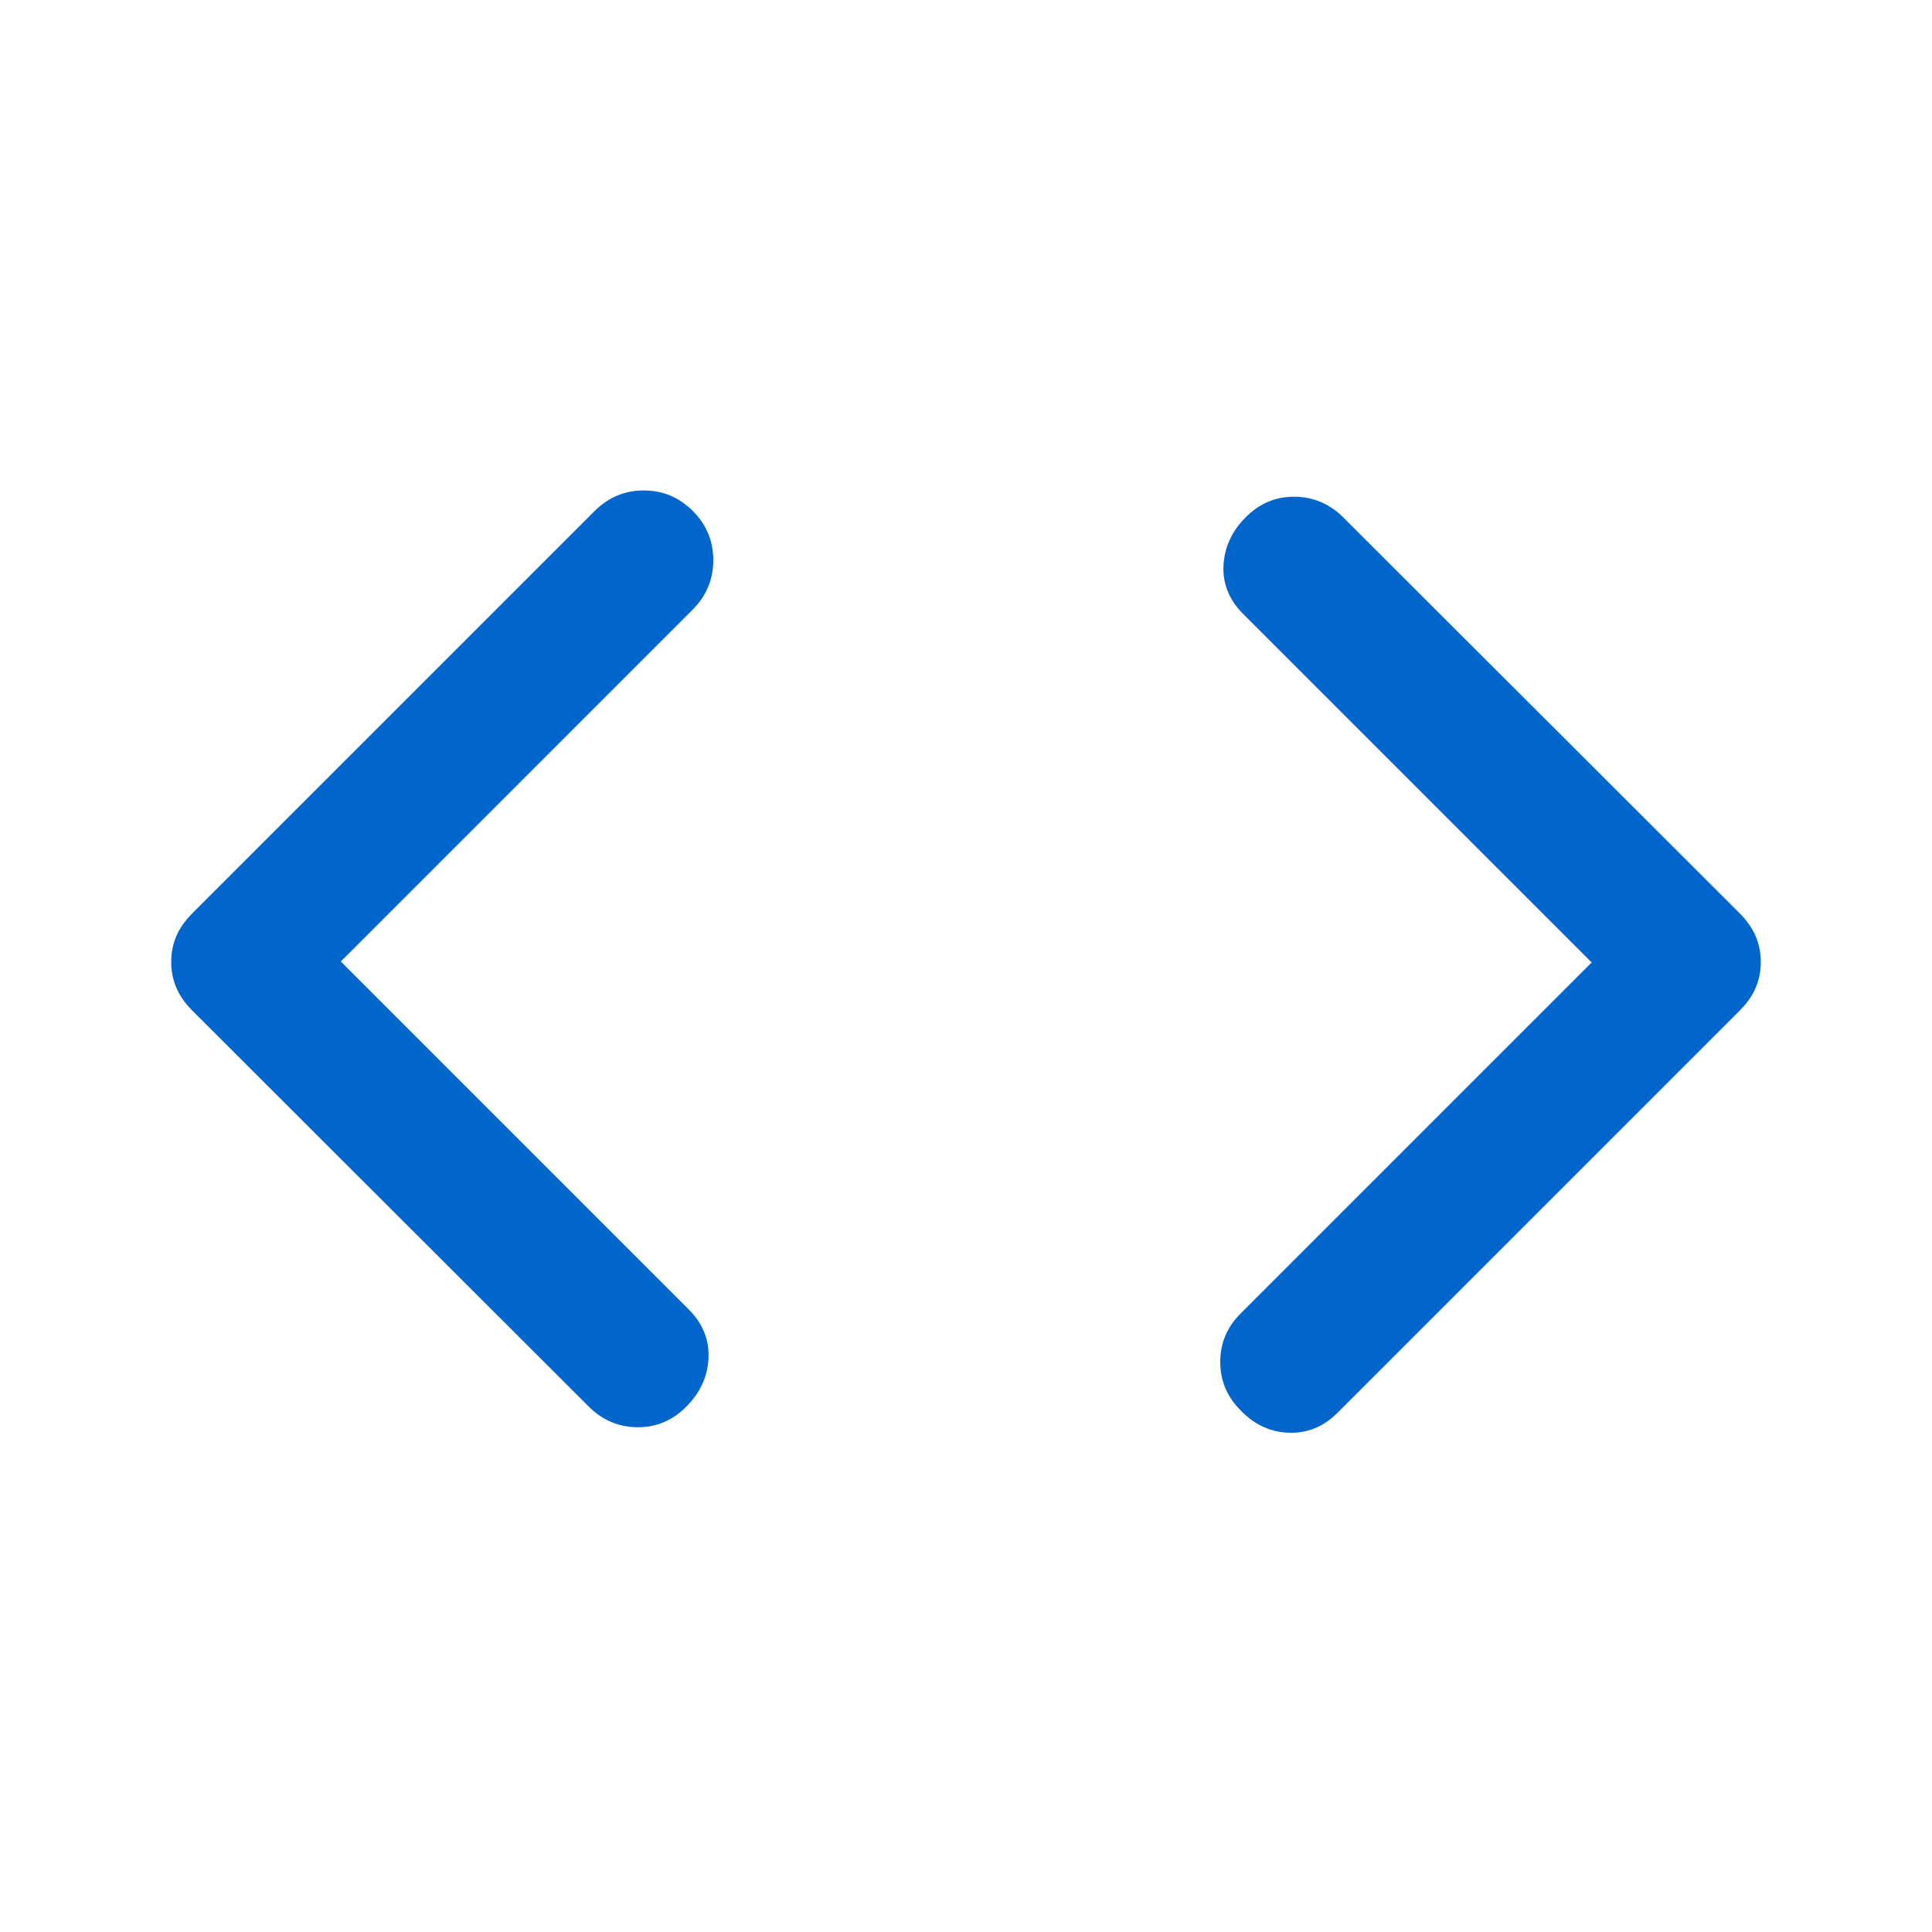 <svg xmlns="http://www.w3.org/2000/svg" height="48px" viewBox="0 -960 960 960" width="48px" fill="#0066cc"><path d="m169.35-482.24 173.13 173.13q10.19 10.44 9.57 23.99-.62 13.55-10.93 23.99-10.32 10.43-24.37 10.31-14.05-.11-24.25-10.31l-197-196.76q-5.46-5.52-7.95-11.48-2.48-5.97-2.48-12.66t2.48-12.63q2.49-5.95 7.95-11.45l200-200q10.29-10.19 24.42-10.19 14.12 0 24.32 10.19 10.19 10.2 10.19 24.44 0 14.25-10.19 24.54L169.35-482.24Zm621.54.48L617.76-654.89q-10.43-10.44-9.81-23.99.62-13.55 10.93-23.99 10.32-10.43 24.37-10.31 14.05.11 24.25 10.31l197 196.76q5.46 5.52 7.95 11.48 2.48 5.97 2.48 12.66t-2.48 12.63q-2.49 5.95-7.95 11.45l-200 200q-10.22 10.19-23.88 9.81-13.66-.38-23.86-10.81-10.43-10.23-10.43-24.39 0-14.15 10.43-24.35l174.13-174.13Z"/></svg>